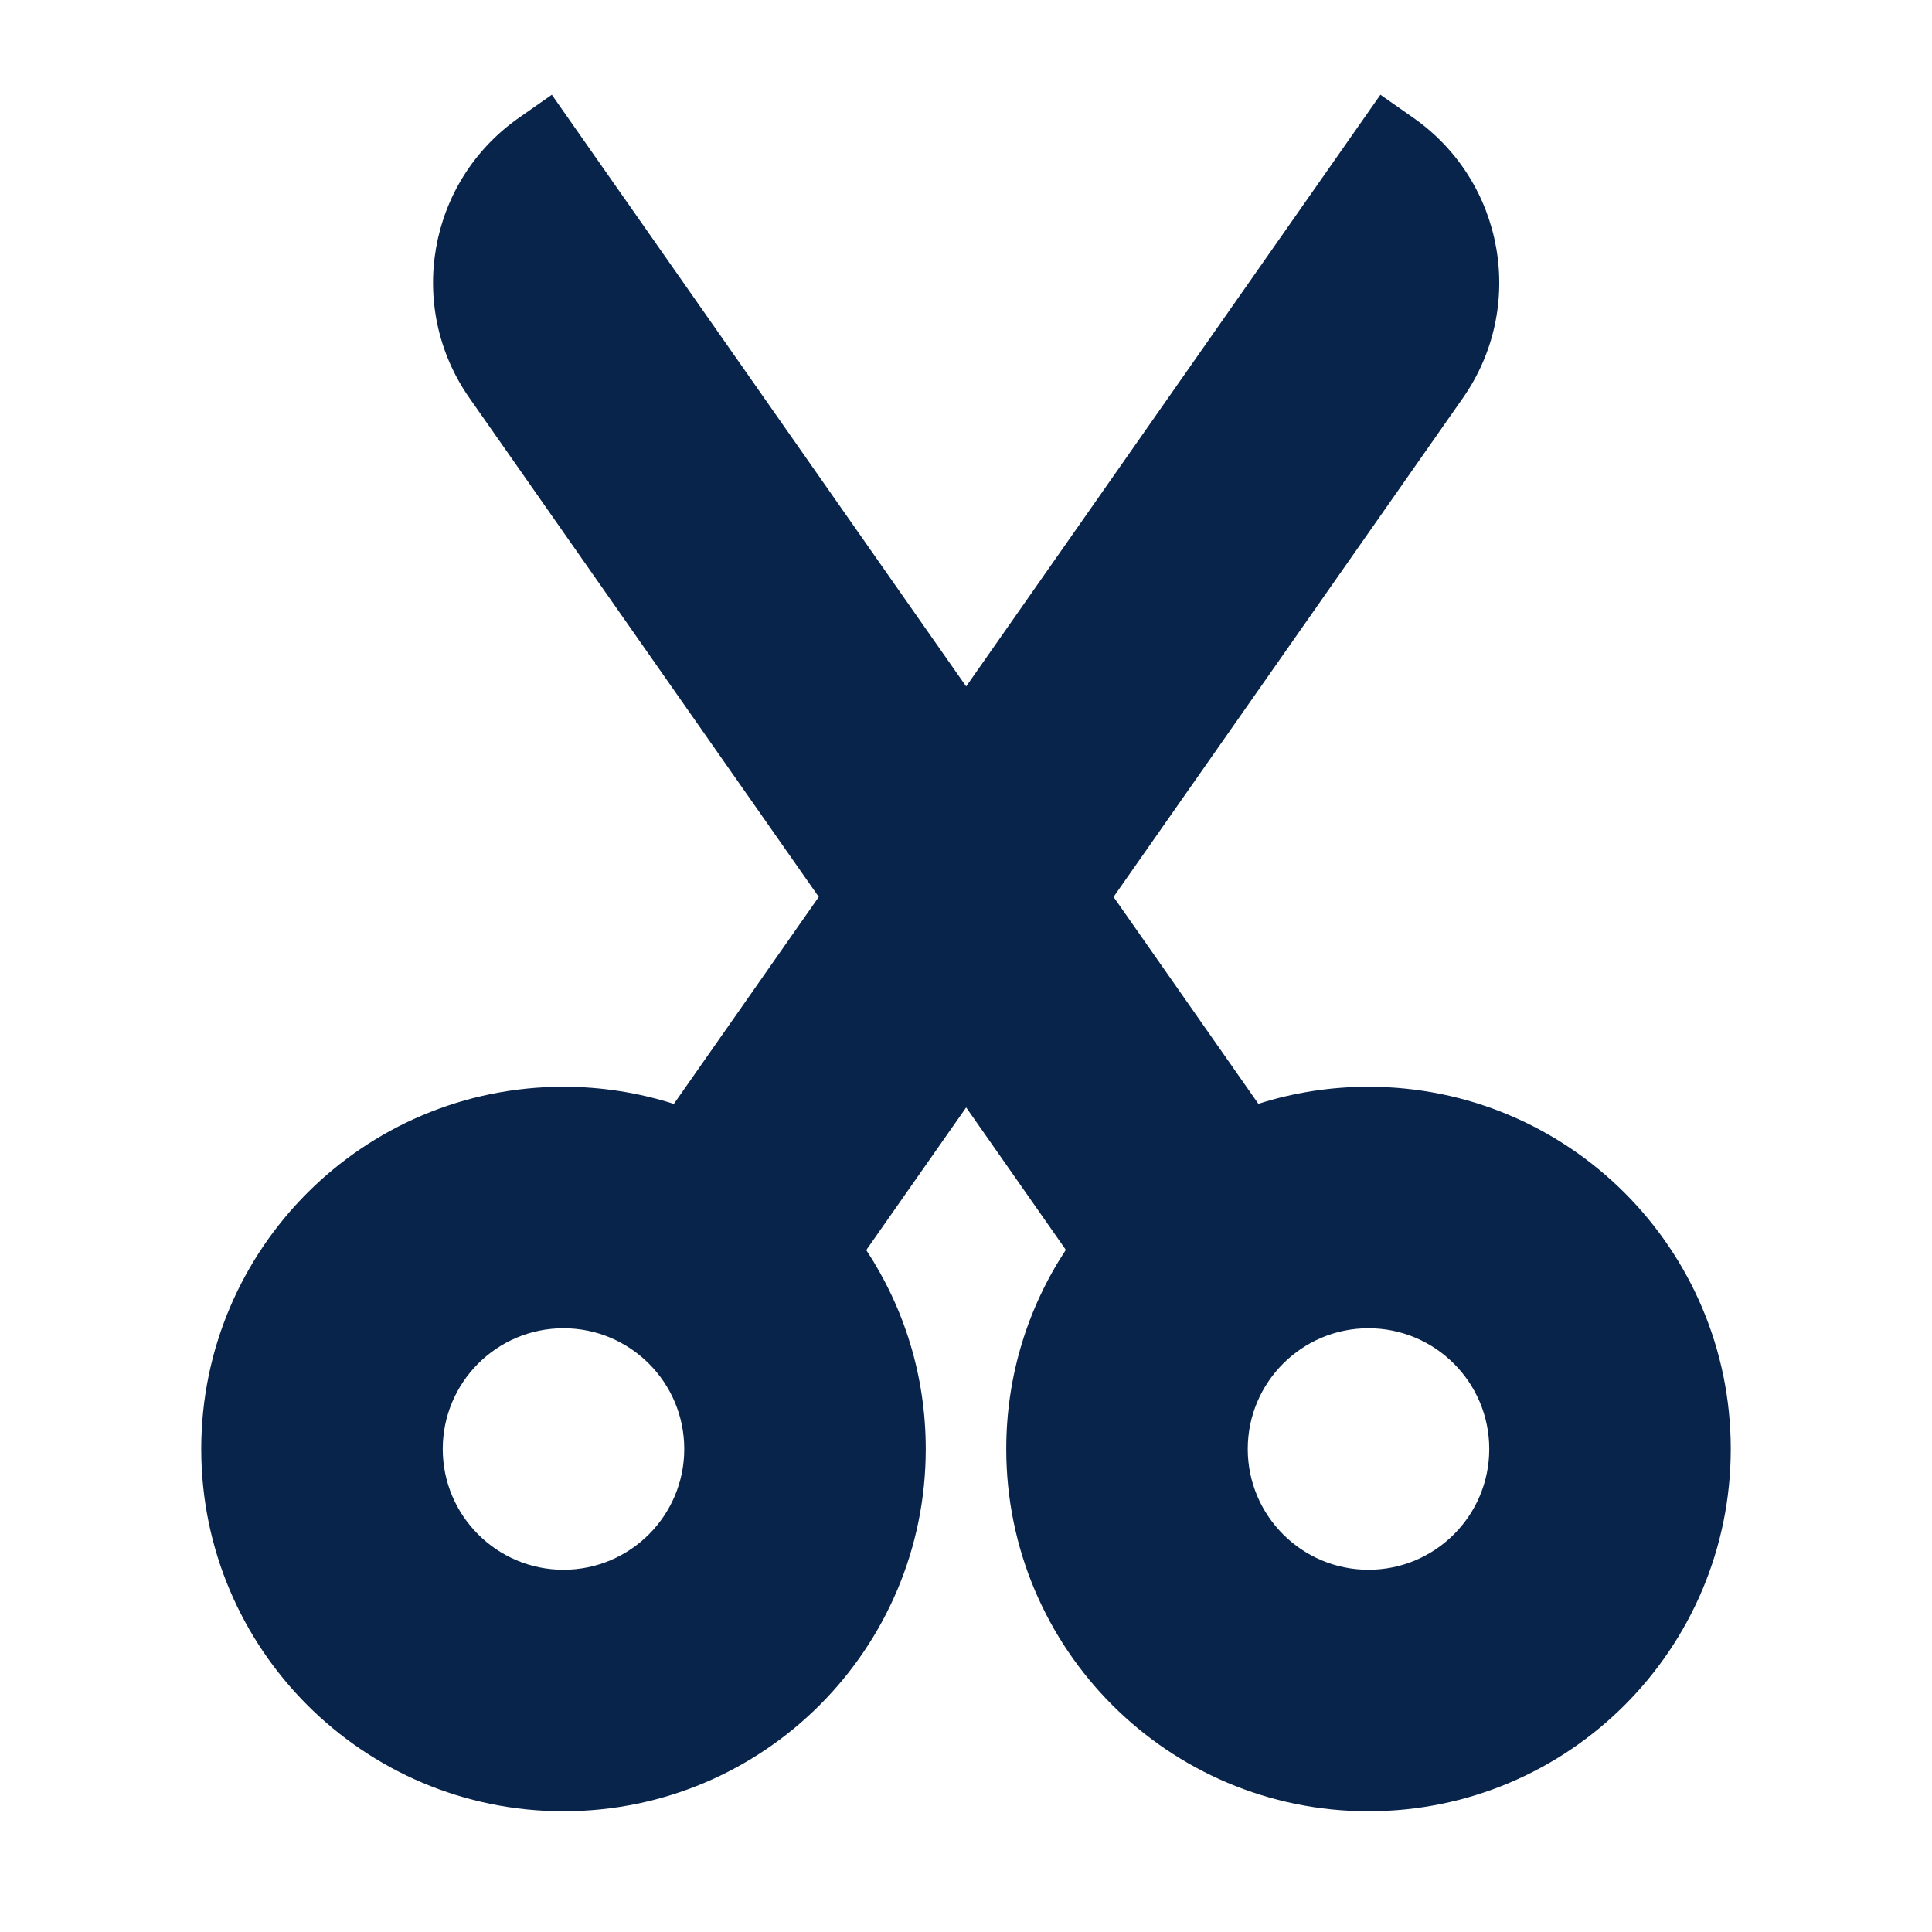<?xml version="1.0" encoding="UTF-8"?>
<!-- Скачано с сайта svg4.ru / Downloaded from svg4.ru -->
<svg width="800px" height="800px" viewBox="0 0 24 24" version="1.1" xmlns="http://www.w3.org/2000/svg" xmlns:xlink="http://www.w3.org/1999/xlink">
    <title>scissors_fill</title>
    <g id="页面-1" stroke="none" stroke-width="1" fill="none" fill-rule="evenodd">
        <g id="Design" transform="translate(-576, -48)">
            <g id="scissors_fill" transform="translate(576, 48)">
                <path d="M24,0 L24,24 L0,24 L0,0 L24,0 Z M12.593,23.258 L12.582,23.26 L12.511,23.295 L12.492,23.299 L12.492,23.299 L12.477,23.295 L12.406,23.26 C12.396,23.256 12.387,23.259 12.382,23.265 L12.378,23.276 L12.361,23.703 L12.366,23.723 L12.377,23.736 L12.48,23.81 L12.495,23.814 L12.495,23.814 L12.507,23.81 L12.611,23.736 L12.623,23.72 L12.623,23.72 L12.627,23.703 L12.61,23.276 C12.608,23.266 12.601,23.259 12.593,23.258 L12.593,23.258 Z M12.858,23.145 L12.845,23.147 L12.66,23.24 L12.65,23.25 L12.65,23.25 L12.647,23.261 L12.665,23.691 L12.67,23.703 L12.67,23.703 L12.678,23.71 L12.879,23.803 C12.891,23.807 12.902,23.803 12.908,23.795 L12.912,23.781 L12.878,23.167 C12.875,23.155 12.867,23.147 12.858,23.145 L12.858,23.145 Z M12.143,23.147 C12.133,23.142 12.122,23.145 12.116,23.153 L12.11,23.167 L12.076,23.781 C12.075,23.793 12.083,23.802 12.093,23.805 L12.108,23.803 L12.309,23.71 L12.319,23.702 L12.319,23.702 L12.323,23.691 L12.34,23.261 L12.337,23.249 L12.337,23.249 L12.328,23.24 L12.143,23.147 Z" id="MingCute" fill-rule="nonzero">
</path>
                <path d="M18.172,4.945 C18.964,3.814 18.689,2.256 17.558,1.464 L17.148,1.177 L12.002,8.527 L6.855,1.177 L6.445,1.464 C5.314,2.256 5.04,3.814 5.832,4.945 L10.171,11.142 L8.371,13.713 C7.939,13.575 7.478,13.5 7,13.5 C4.515,13.5 2.5,15.515 2.5,18 C2.5,20.485 4.515,22.5 7,22.5 C9.485,22.5 11.5,20.485 11.5,18 C11.5,17.087 11.228,16.238 10.761,15.529 L12.002,13.757 L13.24,15.526 C12.772,16.236 12.5,17.086 12.5,18 C12.5,20.485 14.515,22.5 17,22.5 C19.485,22.5 21.5,20.485 21.5,18 C21.5,15.515 19.485,13.5 17,13.5 C16.523,13.5 16.063,13.574 15.632,13.712 L13.833,11.142 L18.172,4.945 Z M5.5,18 C5.5,17.172 6.172,16.5 7,16.5 C7.828,16.5 8.5,17.172 8.5,18 C8.5,18.828 7.828,19.5 7,19.5 C6.172,19.5 5.5,18.828 5.5,18 Z M15.5,18 C15.5,17.172 16.172,16.5 17,16.5 C17.828,16.5 18.5,17.172 18.5,18 C18.5,18.828 17.828,19.5 17,19.5 C16.172,19.5 15.5,18.828 15.5,18 Z" id="形状" fill="#09244B">
</path>
            </g>
        </g>
    </g>
</svg>